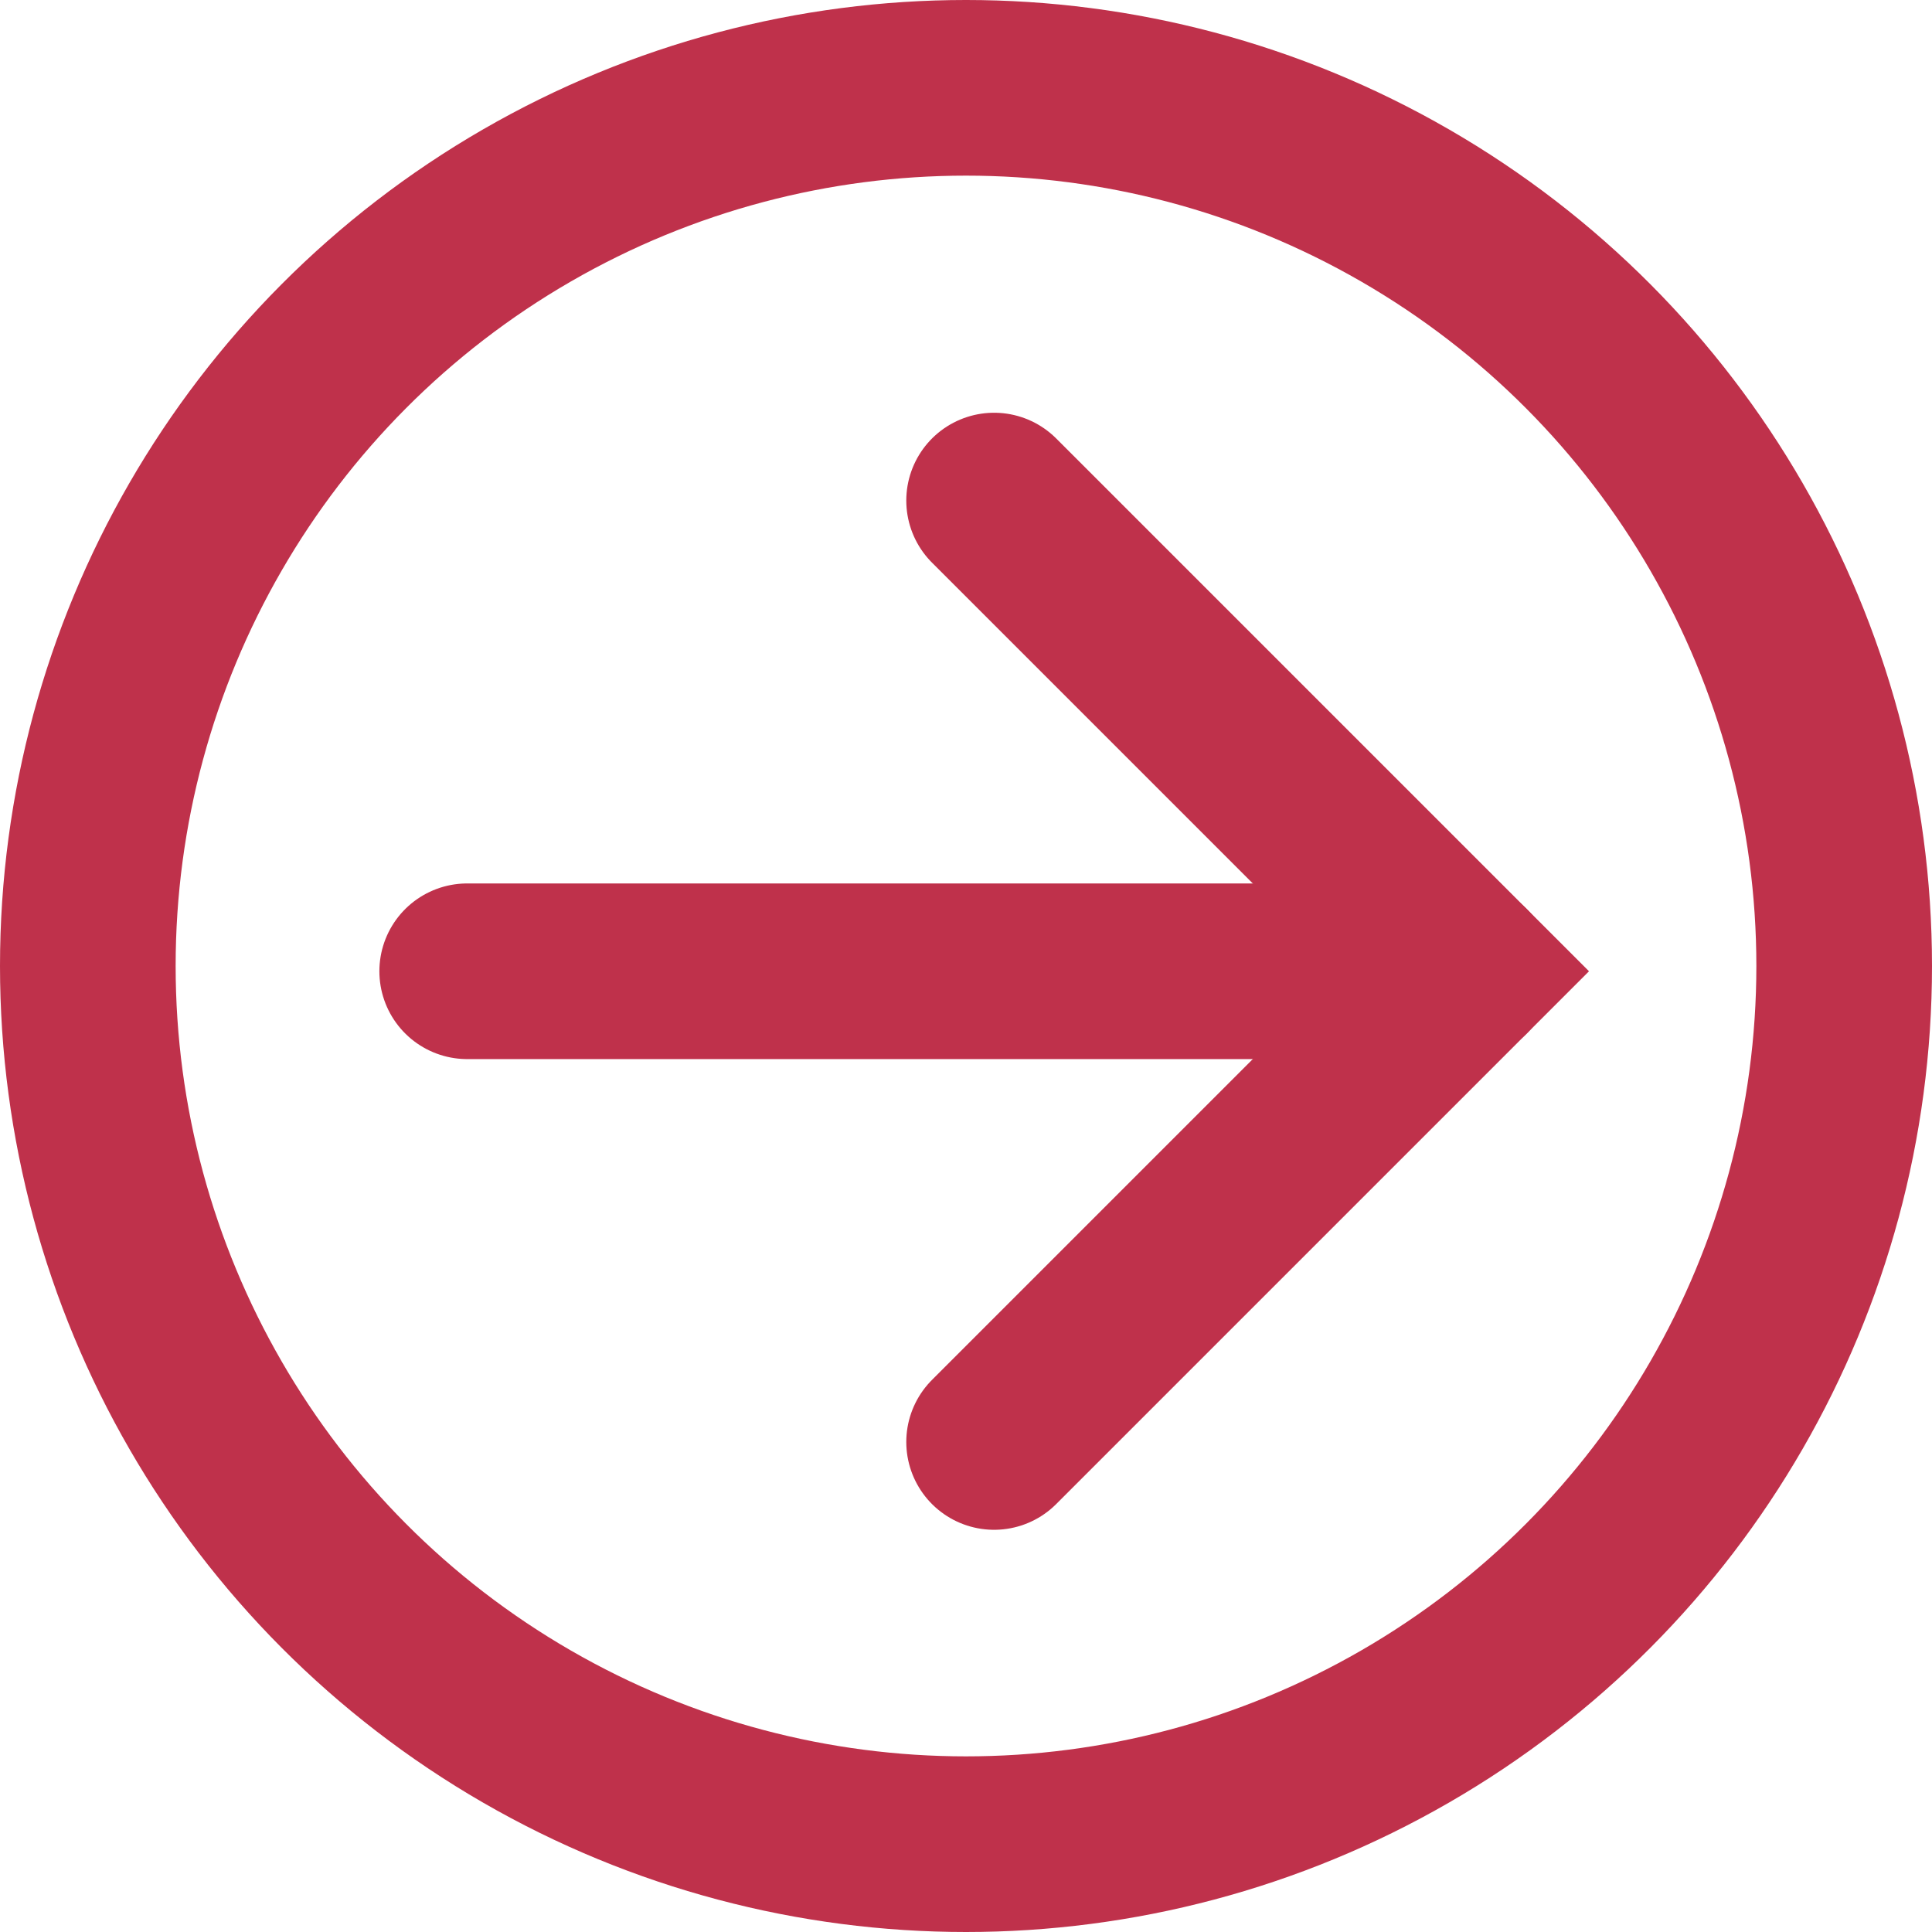 <?xml version="1.0" encoding="UTF-8"?> <svg xmlns="http://www.w3.org/2000/svg" id="uuid-e495def2-8e40-4df0-90a5-b4fb8656c688" data-name="Layer 2" width="22" height="22" viewBox="0 0 22 22"><g id="uuid-97e5791a-5c24-4399-9932-92ec9c319b07" data-name="Layer 1-2"><g id="uuid-f7788f77-f471-4334-a37d-6b67746f4823" data-name="red"><g id="uuid-8649d8a7-1472-4c14-a659-9181f6cf373f" data-name="right copy"><circle cx="11" cy="11" r="10" style="fill: none; stroke: #bf314b; stroke-miterlimit: 10; stroke-width: 2px;"></circle><line x1="16.68" y1="11.06" x2="5.32" y2="11.06" style="fill: none; stroke: #bf314b; stroke-linecap: round; stroke-miterlimit: 10; stroke-width: 2px;"></line><polyline points="11.32 5.7 16.68 11.06 11.32 16.42" style="fill: none; stroke: #bf314b; stroke-linecap: round; stroke-miterlimit: 10; stroke-width: 2px;"></polyline></g></g></g></svg> 